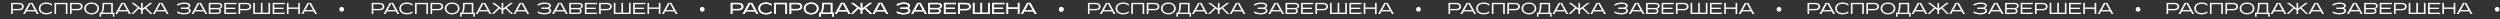 <?xml version="1.0" encoding="UTF-8"?> <svg xmlns="http://www.w3.org/2000/svg" width="2463" height="19" viewBox="0 0 2463 19" fill="none"><rect x="0" y="0" width="2463" height="19" fill="#333333" stroke="none"/><path d="M18.676 4.155H12.566V8.784H18.676C20.707 8.784 21.794 7.84 21.794 6.454C21.794 5.116 20.707 4.155 18.676 4.155ZM18.534 10.139H12.566V13.823H10.992V2.801H18.534C21.526 2.801 23.415 4.171 23.415 6.423C23.415 8.674 21.573 10.139 18.534 10.139ZM30.416 3.116L26.7 9.902H34.148L30.416 3.116ZM36.305 13.823L34.888 11.257H25.944L24.543 13.823H22.7L28.778 2.801H32.053L38.147 13.823H36.305ZM45.581 14.169C41.188 14.169 38.228 11.839 38.228 8.312C38.228 4.769 41.204 2.455 45.692 2.455C47.518 2.455 49.329 2.817 51.187 3.95V5.682C49.423 4.265 47.455 3.777 45.629 3.777C42.59 3.777 39.85 5.068 39.85 8.312C39.85 11.587 42.732 12.847 45.739 12.847C47.55 12.847 49.234 12.406 51.187 11.115V12.689C49.077 14.043 46.684 14.169 45.581 14.169ZM53.708 2.801H66.447V13.823H64.872V4.155H55.283V13.823H53.708V2.801ZM76.646 4.155H70.536V8.784H76.646C78.677 8.784 79.763 7.84 79.763 6.454C79.763 5.116 78.677 4.155 76.646 4.155ZM76.504 10.139H70.536V13.823H68.962V2.801H76.504C79.496 2.801 81.385 4.171 81.385 6.423C81.385 8.674 79.543 10.139 76.504 10.139ZM90.233 14.169C86.029 14.169 82.959 11.713 82.959 8.312C82.959 4.911 86.029 2.455 90.233 2.455C94.438 2.455 97.508 4.911 97.508 8.312C97.508 11.713 94.438 14.169 90.233 14.169ZM90.233 12.847C93.524 12.847 95.886 11.099 95.886 8.312C95.886 5.525 93.524 3.777 90.233 3.777C86.943 3.777 84.581 5.525 84.581 8.312C84.581 11.099 86.943 12.847 90.233 12.847ZM101.041 12.469H109.544V4.155H102.568V5.021C102.568 9.052 101.907 11.099 101.041 12.469ZM99.655 13.823V16.453H98.144V12.469H99.529C100.364 11.178 100.994 9.398 100.994 4.927V2.801H111.118V12.469H112.63V16.453H111.118V13.823H99.655ZM121.215 3.116L117.499 9.902H124.946L121.215 3.116ZM127.104 13.823L125.687 11.257H116.743L115.342 13.823H113.499L119.577 2.801H122.852L128.946 13.823H127.104ZM143.955 7.54L150.363 13.823H148.379L142.805 8.422L140.601 10.075V13.823H139.026V10.075L136.838 8.422L131.248 13.823H129.264L135.673 7.556L129.359 2.801H131.815L139.026 8.406V2.801H140.601V8.406L147.813 2.801H150.269L143.955 7.54ZM158.395 3.116L154.679 9.902H162.127L158.395 3.116ZM164.284 13.823L162.867 11.257H153.924L152.522 13.823H150.68L156.758 2.801H160.033L166.127 13.823H164.284ZM181.324 14.169C178.915 14.169 176.348 13.65 174.553 12.736V11.099C176.584 12.311 179.104 12.847 181.292 12.847C184.253 12.847 186.221 11.934 186.221 10.453C186.221 9.367 185.134 8.784 183.166 8.784H178.159V7.43H182.898C185.071 7.43 185.937 6.659 185.937 5.777C185.937 4.47 184.095 3.809 181.67 3.809C178.993 3.809 176.821 4.58 174.569 5.73V4.171C176.616 3.132 178.868 2.486 181.592 2.486C184.646 2.486 187.559 3.321 187.559 5.604C187.559 6.564 187.055 7.509 185.591 7.966C187.213 8.391 187.843 9.43 187.843 10.564C187.843 13.099 184.678 14.169 181.324 14.169ZM196.437 3.116L192.721 9.902H200.169L196.437 3.116ZM202.326 13.823L200.909 11.257H191.965L190.564 13.823H188.722L194.8 2.801H198.075L204.168 13.823H202.326ZM213.785 9.115H207.235V12.5H213.627C215.533 12.5 216.336 11.776 216.336 10.784C216.336 9.698 215.375 9.115 213.785 9.115ZM214.745 4.124H207.235V7.792H214.934C216.572 7.792 217.501 7.021 217.501 5.919C217.501 4.769 216.493 4.124 214.745 4.124ZM213.911 13.823H205.66V2.801H214.95C217.233 2.801 219.028 3.84 219.028 5.745C219.028 7.367 217.658 8.406 216.414 8.611C217.249 8.989 217.863 9.808 217.863 10.863C217.863 12.359 216.666 13.823 213.911 13.823ZM232.973 2.801V4.124H222.565V7.54H231.698V8.863H222.565V12.5H233.257L232.359 13.823H220.991V2.801H232.973ZM242.744 4.155H236.635V8.784H242.744C244.775 8.784 245.862 7.84 245.862 6.454C245.862 5.116 244.775 4.155 242.744 4.155ZM242.602 10.139H236.635V13.823H235.06V2.801H242.602C245.594 2.801 247.484 4.171 247.484 6.423C247.484 8.674 245.641 10.139 242.602 10.139ZM258.599 2.801V12.469H264.52V2.801H266.094V13.823H249.53V2.801H251.104V12.469H257.025V2.801H258.599ZM280.595 2.801V4.124H270.187V7.54H279.319V8.863H270.187V12.5H280.878L279.98 13.823H268.612V2.801H280.595ZM284.256 7.367H293.845V2.801H295.42V13.823H293.845V8.721H284.256V13.823H282.682V2.801H284.256V7.367ZM304.627 3.116L300.911 9.902H308.359L304.627 3.116ZM310.516 13.823L309.099 11.257H300.155L298.754 13.823H296.912L302.99 2.801H306.265L312.358 13.823H310.516Z" fill="white"></path><circle cx="336.628" cy="9.179" r="2.316" transform="rotate(-3.034 336.628 9.179)" fill="white"></circle><path d="M373.884 4.155H367.775V8.784H373.884C375.916 8.784 377.002 7.84 377.002 6.454C377.002 5.116 375.916 4.155 373.884 4.155ZM373.743 10.139H367.775V13.823H366.2V2.801H373.743C376.734 2.801 378.624 4.171 378.624 6.423C378.624 8.674 376.782 10.139 373.743 10.139ZM385.624 3.116L381.908 9.902H389.356L385.624 3.116ZM391.513 13.823L390.096 11.257H381.152L379.751 13.823H377.909L383.987 2.801H387.262L393.355 13.823H391.513ZM400.79 14.169C396.397 14.169 393.437 11.839 393.437 8.312C393.437 4.769 396.413 2.455 400.9 2.455C402.727 2.455 404.537 2.817 406.395 3.95V5.682C404.632 4.265 402.664 3.777 400.837 3.777C397.798 3.777 395.059 5.068 395.059 8.312C395.059 11.587 397.94 12.847 400.947 12.847C402.758 12.847 404.443 12.406 406.395 11.115V12.689C404.286 14.043 401.892 14.169 400.79 14.169ZM408.917 2.801H421.655V13.823H420.08V4.155H410.491V13.823H408.917V2.801ZM431.854 4.155H425.745V8.784H431.854C433.885 8.784 434.972 7.84 434.972 6.454C434.972 5.116 433.885 4.155 431.854 4.155ZM431.713 10.139H425.745V13.823H424.17V2.801H431.713C434.704 2.801 436.594 4.171 436.594 6.423C436.594 8.674 434.751 10.139 431.713 10.139ZM445.442 14.169C441.238 14.169 438.167 11.713 438.167 8.312C438.167 4.911 441.238 2.455 445.442 2.455C449.646 2.455 452.716 4.911 452.716 8.312C452.716 11.713 449.646 14.169 445.442 14.169ZM445.442 12.847C448.733 12.847 451.095 11.099 451.095 8.312C451.095 5.525 448.733 3.777 445.442 3.777C442.151 3.777 439.789 5.525 439.789 8.312C439.789 11.099 442.151 12.847 445.442 12.847ZM456.249 12.469H464.752V4.155H457.777V5.021C457.777 9.052 457.115 11.099 456.249 12.469ZM454.864 13.823V16.453H453.352V12.469H454.738C455.572 11.178 456.202 9.398 456.202 4.927V2.801H466.327V12.469H467.838V16.453H466.327V13.823H454.864ZM476.423 3.116L472.707 9.902H480.155L476.423 3.116ZM482.312 13.823L480.895 11.257H471.951L470.55 13.823H468.708L474.786 2.801H478.061L484.154 13.823H482.312ZM499.163 7.54L505.572 13.823H503.588L498.014 8.422L495.809 10.075V13.823H494.235V10.075L492.046 8.422L486.457 13.823H484.473L490.881 7.556L484.567 2.801H487.023L494.235 8.406V2.801H495.809V8.406L503.021 2.801H505.477L499.163 7.54ZM513.604 3.116L509.888 9.902H517.336L513.604 3.116ZM519.493 13.823L518.076 11.257H509.132L507.731 13.823H505.889L511.966 2.801H515.241L521.335 13.823H519.493ZM536.532 14.169C534.123 14.169 531.557 13.65 529.762 12.736V11.099C531.793 12.311 534.312 12.847 536.501 12.847C539.461 12.847 541.429 11.934 541.429 10.453C541.429 9.367 540.343 8.784 538.375 8.784H533.367V7.43H538.107C540.28 7.43 541.146 6.659 541.146 5.777C541.146 4.47 539.304 3.809 536.879 3.809C534.202 3.809 532.029 4.58 529.777 5.73V4.171C531.824 3.132 534.076 2.486 536.8 2.486C539.855 2.486 542.768 3.321 542.768 5.604C542.768 6.564 542.264 7.509 540.799 7.966C542.421 8.391 543.051 9.43 543.051 10.564C543.051 13.099 539.886 14.169 536.532 14.169ZM551.646 3.116L547.93 9.902H555.377L551.646 3.116ZM557.535 13.823L556.118 11.257H547.174L545.773 13.823H543.93L550.008 2.801H553.283L559.377 13.823H557.535ZM568.993 9.115H562.443V12.5H568.836C570.741 12.5 571.544 11.776 571.544 10.784C571.544 9.698 570.584 9.115 568.993 9.115ZM569.954 4.124H562.443V7.792H570.143C571.78 7.792 572.709 7.021 572.709 5.919C572.709 4.769 571.702 4.124 569.954 4.124ZM569.119 13.823H560.869V2.801H570.159C572.442 2.801 574.237 3.84 574.237 5.745C574.237 7.367 572.867 8.406 571.623 8.611C572.457 8.989 573.072 9.808 573.072 10.863C573.072 12.359 571.875 13.823 569.119 13.823ZM588.182 2.801V4.124H577.774V7.54H586.906V8.863H577.774V12.5H588.465L587.568 13.823H576.199V2.801H588.182ZM597.953 4.155H591.843V8.784H597.953C599.984 8.784 601.07 7.84 601.07 6.454C601.07 5.116 599.984 4.155 597.953 4.155ZM597.811 10.139H591.843V13.823H590.269V2.801H597.811C600.803 2.801 602.692 4.171 602.692 6.423C602.692 8.674 600.85 10.139 597.811 10.139ZM613.808 2.801V12.469H619.728V2.801H621.303V13.823H604.738V2.801H606.313V12.469H612.233V2.801H613.808ZM635.803 2.801V4.124H625.395V7.54H634.528V8.863H625.395V12.5H636.086L635.189 13.823H623.821V2.801H635.803ZM639.465 7.367H649.054V2.801H650.628V13.823H649.054V8.721H639.465V13.823H637.89V2.801H639.465V7.367ZM659.836 3.116L656.12 9.902H663.567L659.836 3.116ZM665.725 13.823L664.307 11.257H655.364L653.963 13.823H652.12L658.198 2.801H661.473L667.567 13.823H665.725Z" fill="white"></path><circle cx="691.836" cy="9.179" r="2.316" transform="rotate(-3.034 691.836 9.179)" fill="white"></circle><path d="M727.62 4.155H721.511V8.784H727.62C729.651 8.784 730.738 7.84 730.738 6.454C730.738 5.116 729.651 4.155 727.62 4.155ZM727.478 10.139H721.511V13.823H719.936V2.801H727.478C730.47 2.801 732.36 4.171 732.36 6.423C732.36 8.674 730.517 10.139 727.478 10.139ZM739.36 3.116L735.644 9.902H743.092L739.36 3.116ZM745.249 13.823L743.832 11.257H734.888L733.487 13.823H731.645L737.723 2.801H740.998L747.091 13.823H745.249ZM754.526 14.169C750.133 14.169 747.173 11.839 747.173 8.312C747.173 4.769 750.149 2.455 754.636 2.455C756.463 2.455 758.273 2.817 760.131 3.95V5.682C758.368 4.265 756.4 3.777 754.573 3.777C751.534 3.777 748.794 5.068 748.794 8.312C748.794 11.587 751.676 12.847 754.683 12.847C756.494 12.847 758.179 12.406 760.131 11.115V12.689C758.021 14.043 755.628 14.169 754.526 14.169ZM762.653 2.801H775.391V13.823H773.816V4.155H764.227V13.823H762.653V2.801ZM785.59 4.155H779.481V8.784H785.59C787.621 8.784 788.708 7.84 788.708 6.454C788.708 5.116 787.621 4.155 785.59 4.155ZM785.448 10.139H779.481V13.823H777.906V2.801H785.448C788.44 2.801 790.33 4.171 790.33 6.423C790.33 8.674 788.487 10.139 785.448 10.139ZM799.178 14.169C794.974 14.169 791.903 11.713 791.903 8.312C791.903 4.911 794.974 2.455 799.178 2.455C803.382 2.455 806.452 4.911 806.452 8.312C806.452 11.713 803.382 14.169 799.178 14.169ZM799.178 12.847C802.469 12.847 804.83 11.099 804.83 8.312C804.83 5.525 802.469 3.777 799.178 3.777C795.887 3.777 793.525 5.525 793.525 8.312C793.525 11.099 795.887 12.847 799.178 12.847ZM809.985 12.469H818.488V4.155H811.513V5.021C811.513 9.052 810.851 11.099 809.985 12.469ZM808.6 13.823V16.453H807.088V12.469H808.474C809.308 11.178 809.938 9.398 809.938 4.927V2.801H820.062V12.469H821.574V16.453H820.062V13.823H808.6ZM830.159 3.116L826.443 9.902H833.891L830.159 3.116ZM836.048 13.823L834.631 11.257H825.687L824.286 13.823H822.444L828.522 2.801H831.797L837.89 13.823H836.048ZM852.899 7.54L859.308 13.823H857.324L851.75 8.422L849.545 10.075V13.823H847.971V10.075L845.782 8.422L840.192 13.823H838.208L844.617 7.556L838.303 2.801H840.759L847.971 8.406V2.801H849.545V8.406L856.757 2.801H859.213L852.899 7.54ZM867.34 3.116L863.624 9.902H871.072L867.34 3.116ZM873.229 13.823L871.812 11.257H862.868L861.467 13.823H859.624L865.702 2.801H868.977L875.071 13.823H873.229ZM890.268 14.169C887.859 14.169 885.293 13.65 883.498 12.736V11.099C885.529 12.311 888.048 12.847 890.237 12.847C893.197 12.847 895.165 11.934 895.165 10.453C895.165 9.367 894.079 8.784 892.11 8.784H887.103V7.43H891.843C894.016 7.43 894.882 6.659 894.882 5.777C894.882 4.47 893.039 3.809 890.615 3.809C887.938 3.809 885.765 4.58 883.513 5.73V4.171C885.56 3.132 887.812 2.486 890.536 2.486C893.591 2.486 896.503 3.321 896.503 5.604C896.503 6.564 896 7.509 894.535 7.966C896.157 8.391 896.787 9.43 896.787 10.564C896.787 13.099 893.622 14.169 890.268 14.169ZM905.382 3.116L901.666 9.902H909.113L905.382 3.116ZM911.27 13.823L909.853 11.257H900.91L899.508 13.823H897.666L903.744 2.801H907.019L913.113 13.823H911.27ZM922.729 9.115H916.179V12.5H922.572C924.477 12.5 925.28 11.776 925.28 10.784C925.28 9.698 924.32 9.115 922.729 9.115ZM923.69 4.124H916.179V7.792H923.879C925.516 7.792 926.445 7.021 926.445 5.919C926.445 4.769 925.438 4.124 923.69 4.124ZM922.855 13.823H914.604V2.801H923.894C926.178 2.801 927.973 3.84 927.973 5.745C927.973 7.367 926.603 8.406 925.359 8.611C926.193 8.989 926.807 9.808 926.807 10.863C926.807 12.359 925.611 13.823 922.855 13.823ZM941.917 2.801V4.124H931.51V7.54H940.642V8.863H931.51V12.5H942.201L941.303 13.823H929.935V2.801H941.917ZM951.688 4.155H945.579V8.784H951.688C953.72 8.784 954.806 7.84 954.806 6.454C954.806 5.116 953.72 4.155 951.688 4.155ZM951.547 10.139H945.579V13.823H944.005V2.801H951.547C954.538 2.801 956.428 4.171 956.428 6.423C956.428 8.674 954.586 10.139 951.547 10.139ZM967.544 2.801V12.469H973.464V2.801H975.038V13.823H958.474V2.801H960.049V12.469H965.969V2.801H967.544ZM989.539 2.801V4.124H979.131V7.54H988.263V8.863H979.131V12.5H989.822L988.925 13.823H977.556V2.801H989.539ZM993.201 7.367H1002.79V2.801H1004.36V13.823H1002.79V8.721H993.201V13.823H991.626V2.801H993.201V7.367ZM1013.57 3.116L1009.86 9.902H1017.3L1013.57 3.116ZM1019.46 13.823L1018.04 11.257H1009.1L1007.7 13.823H1005.86L1011.93 2.801H1015.21L1021.3 13.823H1019.46Z" fill="white"></path><circle cx="1045.57" cy="9.179" r="2.316" transform="rotate(-3.034 1045.57 9.179)" fill="white"></circle><path d="M727.62 4.155H721.511V8.784H727.62C729.651 8.784 730.738 7.84 730.738 6.454C730.738 5.116 729.651 4.155 727.62 4.155ZM727.478 10.139H721.511V13.823H719.936V2.801H727.478C730.47 2.801 732.36 4.171 732.36 6.423C732.36 8.674 730.517 10.139 727.478 10.139ZM739.36 3.116L735.644 9.902H743.092L739.36 3.116ZM745.249 13.823L743.832 11.257H734.888L733.487 13.823H731.645L737.723 2.801H740.998L747.091 13.823H745.249ZM754.526 14.169C750.133 14.169 747.173 11.839 747.173 8.312C747.173 4.769 750.149 2.455 754.636 2.455C756.463 2.455 758.273 2.817 760.131 3.95V5.682C758.368 4.265 756.4 3.777 754.573 3.777C751.534 3.777 748.794 5.068 748.794 8.312C748.794 11.587 751.676 12.847 754.683 12.847C756.494 12.847 758.179 12.406 760.131 11.115V12.689C758.021 14.043 755.628 14.169 754.526 14.169ZM762.653 2.801H775.391V13.823H773.816V4.155H764.227V13.823H762.653V2.801ZM785.59 4.155H779.481V8.784H785.59C787.621 8.784 788.708 7.84 788.708 6.454C788.708 5.116 787.621 4.155 785.59 4.155ZM785.448 10.139H779.481V13.823H777.906V2.801H785.448C788.44 2.801 790.33 4.171 790.33 6.423C790.33 8.674 788.487 10.139 785.448 10.139ZM799.178 14.169C794.974 14.169 791.903 11.713 791.903 8.312C791.903 4.911 794.974 2.455 799.178 2.455C803.382 2.455 806.452 4.911 806.452 8.312C806.452 11.713 803.382 14.169 799.178 14.169ZM799.178 12.847C802.469 12.847 804.83 11.099 804.83 8.312C804.83 5.525 802.469 3.777 799.178 3.777C795.887 3.777 793.525 5.525 793.525 8.312C793.525 11.099 795.887 12.847 799.178 12.847ZM809.985 12.469H818.488V4.155H811.513V5.021C811.513 9.052 810.851 11.099 809.985 12.469ZM808.6 13.823V16.453H807.088V12.469H808.474C809.308 11.178 809.938 9.398 809.938 4.927V2.801H820.062V12.469H821.574V16.453H820.062V13.823H808.6ZM830.159 3.116L826.443 9.902H833.891L830.159 3.116ZM836.048 13.823L834.631 11.257H825.687L824.286 13.823H822.444L828.522 2.801H831.797L837.89 13.823H836.048ZM852.899 7.54L859.308 13.823H857.324L851.75 8.422L849.545 10.075V13.823H847.971V10.075L845.782 8.422L840.192 13.823H838.208L844.617 7.556L838.303 2.801H840.759L847.971 8.406V2.801H849.545V8.406L856.757 2.801H859.213L852.899 7.54ZM867.34 3.116L863.624 9.902H871.072L867.34 3.116ZM873.229 13.823L871.812 11.257H862.868L861.467 13.823H859.624L865.702 2.801H868.977L875.071 13.823H873.229ZM890.268 14.169C887.859 14.169 885.293 13.65 883.498 12.736V11.099C885.529 12.311 888.048 12.847 890.237 12.847C893.197 12.847 895.165 11.934 895.165 10.453C895.165 9.367 894.079 8.784 892.11 8.784H887.103V7.43H891.843C894.016 7.43 894.882 6.659 894.882 5.777C894.882 4.47 893.039 3.809 890.615 3.809C887.938 3.809 885.765 4.58 883.513 5.73V4.171C885.56 3.132 887.812 2.486 890.536 2.486C893.591 2.486 896.503 3.321 896.503 5.604C896.503 6.564 896 7.509 894.535 7.966C896.157 8.391 896.787 9.43 896.787 10.564C896.787 13.099 893.622 14.169 890.268 14.169ZM905.382 3.116L901.666 9.902H909.113L905.382 3.116ZM911.27 13.823L909.853 11.257H900.91L899.508 13.823H897.666L903.744 2.801H907.019L913.113 13.823H911.27ZM922.729 9.115H916.179V12.5H922.572C924.477 12.5 925.28 11.776 925.28 10.784C925.28 9.698 924.32 9.115 922.729 9.115ZM923.69 4.124H916.179V7.792H923.879C925.516 7.792 926.445 7.021 926.445 5.919C926.445 4.769 925.438 4.124 923.69 4.124ZM922.855 13.823H914.604V2.801H923.894C926.178 2.801 927.973 3.84 927.973 5.745C927.973 7.367 926.603 8.406 925.359 8.611C926.193 8.989 926.807 9.808 926.807 10.863C926.807 12.359 925.611 13.823 922.855 13.823ZM941.917 2.801V4.124H931.51V7.54H940.642V8.863H931.51V12.5H942.201L941.303 13.823H929.935V2.801H941.917ZM951.688 4.155H945.579V8.784H951.688C953.72 8.784 954.806 7.84 954.806 6.454C954.806 5.116 953.72 4.155 951.688 4.155ZM951.547 10.139H945.579V13.823H944.005V2.801H951.547C954.538 2.801 956.428 4.171 956.428 6.423C956.428 8.674 954.586 10.139 951.547 10.139ZM967.544 2.801V12.469H973.464V2.801H975.038V13.823H958.474V2.801H960.049V12.469H965.969V2.801H967.544ZM989.539 2.801V4.124H979.131V7.54H988.263V8.863H979.131V12.5H989.822L988.925 13.823H977.556V2.801H989.539ZM993.201 7.367H1002.79V2.801H1004.36V13.823H1002.79V8.721H993.201V13.823H991.626V2.801H993.201V7.367ZM1013.57 3.116L1009.86 9.902H1017.3L1013.57 3.116ZM1019.46 13.823L1018.04 11.257H1009.1L1007.7 13.823H1005.86L1011.93 2.801H1015.21L1021.3 13.823H1019.46Z" fill="white"></path><circle cx="1045.57" cy="9.179" r="2.316" transform="rotate(-3.034 1045.57 9.179)" fill="white"></circle><path d="M1079.53 4.155H1073.42V8.784H1079.53C1081.56 8.784 1082.65 7.84 1082.65 6.454C1082.65 5.116 1081.56 4.155 1079.53 4.155ZM1079.39 10.139H1073.42V13.823H1071.84V2.801H1079.39C1082.38 2.801 1084.27 4.171 1084.27 6.423C1084.27 8.674 1082.43 10.139 1079.39 10.139ZM1091.27 3.116L1087.55 9.902H1095L1091.27 3.116ZM1097.16 13.823L1095.74 11.257H1086.8L1085.39 13.823H1083.55L1089.63 2.801H1092.91L1099 13.823H1097.16ZM1106.43 14.169C1102.04 14.169 1099.08 11.839 1099.08 8.312C1099.08 4.769 1102.06 2.455 1106.54 2.455C1108.37 2.455 1110.18 2.817 1112.04 3.95V5.682C1110.28 4.265 1108.31 3.777 1106.48 3.777C1103.44 3.777 1100.7 5.068 1100.7 8.312C1100.7 11.587 1103.58 12.847 1106.59 12.847C1108.4 12.847 1110.09 12.406 1112.04 11.115V12.689C1109.93 14.043 1107.54 14.169 1106.43 14.169ZM1114.56 2.801H1127.3V13.823H1125.72V4.155H1116.14V13.823H1114.56V2.801ZM1137.5 4.155H1131.39V8.784H1137.5C1139.53 8.784 1140.62 7.84 1140.62 6.454C1140.62 5.116 1139.53 4.155 1137.5 4.155ZM1137.36 10.139H1131.39V13.823H1129.81V2.801H1137.36C1140.35 2.801 1142.24 4.171 1142.24 6.423C1142.24 8.674 1140.4 10.139 1137.36 10.139ZM1151.09 14.169C1146.88 14.169 1143.81 11.713 1143.81 8.312C1143.81 4.911 1146.88 2.455 1151.09 2.455C1155.29 2.455 1158.36 4.911 1158.36 8.312C1158.36 11.713 1155.29 14.169 1151.09 14.169ZM1151.09 12.847C1154.38 12.847 1156.74 11.099 1156.74 8.312C1156.74 5.525 1154.38 3.777 1151.09 3.777C1147.79 3.777 1145.43 5.525 1145.43 8.312C1145.43 11.099 1147.79 12.847 1151.09 12.847ZM1161.89 12.469H1170.4V4.155H1163.42V5.021C1163.42 9.052 1162.76 11.099 1161.89 12.469ZM1160.51 13.823V16.453H1159V12.469H1160.38C1161.22 11.178 1161.85 9.398 1161.85 4.927V2.801H1171.97V12.469H1173.48V16.453H1171.97V13.823H1160.51ZM1182.07 3.116L1178.35 9.902H1185.8L1182.07 3.116ZM1187.96 13.823L1186.54 11.257H1177.6L1176.19 13.823H1174.35L1180.43 2.801H1183.7L1189.8 13.823H1187.96ZM1204.81 7.54L1211.22 13.823H1209.23L1203.66 8.422L1201.45 10.075V13.823H1199.88V10.075L1197.69 8.422L1192.1 13.823H1190.12L1196.52 7.556L1190.21 2.801H1192.67L1199.88 8.406V2.801H1201.45V8.406L1208.66 2.801H1211.12L1204.81 7.54ZM1219.25 3.116L1215.53 9.902H1222.98L1219.25 3.116ZM1225.14 13.823L1223.72 11.257H1214.78L1213.37 13.823H1211.53L1217.61 2.801H1220.89L1226.98 13.823H1225.14ZM1242.18 14.169C1239.77 14.169 1237.2 13.65 1235.41 12.736V11.099C1237.44 12.311 1239.96 12.847 1242.14 12.847C1245.1 12.847 1247.07 11.934 1247.07 10.453C1247.07 9.367 1245.99 8.784 1244.02 8.784H1239.01V7.43H1243.75C1245.92 7.43 1246.79 6.659 1246.79 5.777C1246.79 4.47 1244.95 3.809 1242.52 3.809C1239.85 3.809 1237.67 4.58 1235.42 5.73V4.171C1237.47 3.132 1239.72 2.486 1242.44 2.486C1245.5 2.486 1248.41 3.321 1248.41 5.604C1248.41 6.564 1247.91 7.509 1246.44 7.966C1248.07 8.391 1248.69 9.43 1248.69 10.564C1248.69 13.099 1245.53 14.169 1242.18 14.169ZM1257.29 3.116L1253.57 9.902H1261.02L1257.29 3.116ZM1263.18 13.823L1261.76 11.257H1252.82L1251.42 13.823H1249.57L1255.65 2.801H1258.93L1265.02 13.823H1263.18ZM1274.64 9.115H1268.09V12.5H1274.48C1276.38 12.5 1277.19 11.776 1277.19 10.784C1277.19 9.698 1276.23 9.115 1274.64 9.115ZM1275.6 4.124H1268.09V7.792H1275.79C1277.42 7.792 1278.35 7.021 1278.35 5.919C1278.35 4.769 1277.35 4.124 1275.6 4.124ZM1274.76 13.823H1266.51V2.801H1275.8C1278.09 2.801 1279.88 3.84 1279.88 5.745C1279.88 7.367 1278.51 8.406 1277.27 8.611C1278.1 8.989 1278.72 9.808 1278.72 10.863C1278.72 12.359 1277.52 13.823 1274.76 13.823ZM1293.83 2.801V4.124H1283.42V7.54H1292.55V8.863H1283.42V12.5H1294.11L1293.21 13.823H1281.84V2.801H1293.83ZM1303.6 4.155H1297.49V8.784H1303.6C1305.63 8.784 1306.71 7.84 1306.71 6.454C1306.71 5.116 1305.63 4.155 1303.6 4.155ZM1303.45 10.139H1297.49V13.823H1295.91V2.801H1303.45C1306.45 2.801 1308.34 4.171 1308.34 6.423C1308.34 8.674 1306.49 10.139 1303.45 10.139ZM1319.45 2.801V12.469H1325.37V2.801H1326.95V13.823H1310.38V2.801H1311.96V12.469H1317.88V2.801H1319.45ZM1341.45 2.801V4.124H1331.04V7.54H1340.17V8.863H1331.04V12.5H1341.73L1340.83 13.823H1329.46V2.801H1341.45ZM1345.11 7.367H1354.7V2.801H1356.27V13.823H1354.7V8.721H1345.11V13.823H1343.53V2.801H1345.11V7.367ZM1365.48 3.116L1361.76 9.902H1369.21L1365.48 3.116ZM1371.37 13.823L1369.95 11.257H1361.01L1359.61 13.823H1357.76L1363.84 2.801H1367.12L1373.21 13.823H1371.37Z" fill="white"></path><circle cx="1397.48" cy="9.179" r="2.316" transform="rotate(-3.034 1397.48 9.179)" fill="white"></circle><path d="M1434.74 4.155H1428.63V8.784H1434.74C1436.77 8.784 1437.85 7.84 1437.85 6.454C1437.85 5.116 1436.77 4.155 1434.74 4.155ZM1434.6 10.139H1428.63V13.823H1427.05V2.801H1434.6C1437.59 2.801 1439.48 4.171 1439.48 6.423C1439.48 8.674 1437.63 10.139 1434.6 10.139ZM1446.48 3.116L1442.76 9.902H1450.21L1446.48 3.116ZM1452.37 13.823L1450.95 11.257H1442L1440.6 13.823H1438.76L1444.84 2.801H1448.11L1454.21 13.823H1452.37ZM1461.64 14.169C1457.25 14.169 1454.29 11.839 1454.29 8.312C1454.29 4.769 1457.27 2.455 1461.75 2.455C1463.58 2.455 1465.39 2.817 1467.25 3.95V5.682C1465.48 4.265 1463.52 3.777 1461.69 3.777C1458.65 3.777 1455.91 5.068 1455.91 8.312C1455.91 11.587 1458.79 12.847 1461.8 12.847C1463.61 12.847 1465.3 12.406 1467.25 11.115V12.689C1465.14 14.043 1462.74 14.169 1461.64 14.169ZM1469.77 2.801H1482.51V13.823H1480.93V4.155H1471.34V13.823H1469.77V2.801ZM1492.71 4.155H1486.6V8.784H1492.71C1494.74 8.784 1495.82 7.84 1495.82 6.454C1495.82 5.116 1494.74 4.155 1492.71 4.155ZM1492.56 10.139H1486.6V13.823H1485.02V2.801H1492.56C1495.56 2.801 1497.45 4.171 1497.45 6.423C1497.45 8.674 1495.6 10.139 1492.56 10.139ZM1506.29 14.169C1502.09 14.169 1499.02 11.713 1499.02 8.312C1499.02 4.911 1502.09 2.455 1506.29 2.455C1510.5 2.455 1513.57 4.911 1513.57 8.312C1513.57 11.713 1510.5 14.169 1506.29 14.169ZM1506.29 12.847C1509.59 12.847 1511.95 11.099 1511.95 8.312C1511.95 5.525 1509.59 3.777 1506.29 3.777C1503 3.777 1500.64 5.525 1500.64 8.312C1500.64 11.099 1503 12.847 1506.29 12.847ZM1517.1 12.469H1525.6V4.155H1518.63V5.021C1518.63 9.052 1517.97 11.099 1517.1 12.469ZM1515.72 13.823V16.453H1514.2V12.469H1515.59C1516.42 11.178 1517.05 9.398 1517.05 4.927V2.801H1527.18V12.469H1528.69V16.453H1527.18V13.823H1515.72ZM1537.28 3.116L1533.56 9.902H1541.01L1537.28 3.116ZM1543.16 13.823L1541.75 11.257H1532.8L1531.4 13.823H1529.56L1535.64 2.801H1538.91L1545.01 13.823H1543.16ZM1560.02 7.54L1566.42 13.823H1564.44L1558.87 8.422L1556.66 10.075V13.823H1555.09V10.075L1552.9 8.422L1547.31 13.823H1545.33L1551.73 7.556L1545.42 2.801H1547.88L1555.09 8.406V2.801H1556.66V8.406L1563.87 2.801H1566.33L1560.02 7.54ZM1574.46 3.116L1570.74 9.902H1578.19L1574.46 3.116ZM1580.35 13.823L1578.93 11.257H1569.98L1568.58 13.823H1566.74L1572.82 2.801H1576.09L1582.19 13.823H1580.35ZM1597.38 14.169C1594.98 14.169 1592.41 13.65 1590.61 12.736V11.099C1592.65 12.311 1595.16 12.847 1597.35 12.847C1600.31 12.847 1602.28 11.934 1602.28 10.453C1602.28 9.367 1601.2 8.784 1599.23 8.784H1594.22V7.43H1598.96C1601.13 7.43 1602 6.659 1602 5.777C1602 4.47 1600.16 3.809 1597.73 3.809C1595.05 3.809 1592.88 4.58 1590.63 5.73V4.171C1592.68 3.132 1594.93 2.486 1597.65 2.486C1600.71 2.486 1603.62 3.321 1603.62 5.604C1603.62 6.564 1603.12 7.509 1601.65 7.966C1603.27 8.391 1603.9 9.43 1603.9 10.564C1603.9 13.099 1600.74 14.169 1597.38 14.169ZM1612.5 3.116L1608.78 9.902H1616.23L1612.5 3.116ZM1618.39 13.823L1616.97 11.257H1608.03L1606.63 13.823H1604.78L1610.86 2.801H1614.14L1620.23 13.823H1618.39ZM1629.85 9.115H1623.3V12.5H1629.69C1631.59 12.5 1632.4 11.776 1632.4 10.784C1632.4 9.698 1631.44 9.115 1629.85 9.115ZM1630.81 4.124H1623.3V7.792H1631C1632.63 7.792 1633.56 7.021 1633.56 5.919C1633.56 4.769 1632.55 4.124 1630.81 4.124ZM1629.97 13.823H1621.72V2.801H1631.01C1633.29 2.801 1635.09 3.84 1635.09 5.745C1635.09 7.367 1633.72 8.406 1632.48 8.611C1633.31 8.989 1633.92 9.808 1633.92 10.863C1633.92 12.359 1632.73 13.823 1629.97 13.823ZM1649.03 2.801V4.124H1638.63V7.54H1647.76V8.863H1638.63V12.5H1649.32L1648.42 13.823H1637.05V2.801H1649.03ZM1658.81 4.155H1652.7V8.784H1658.81C1660.84 8.784 1661.92 7.84 1661.92 6.454C1661.92 5.116 1660.84 4.155 1658.81 4.155ZM1658.66 10.139H1652.7V13.823H1651.12V2.801H1658.66C1661.66 2.801 1663.54 4.171 1663.54 6.423C1663.54 8.674 1661.7 10.139 1658.66 10.139ZM1674.66 2.801V12.469H1680.58V2.801H1682.16V13.823H1665.59V2.801H1667.17V12.469H1673.09V2.801H1674.66ZM1696.66 2.801V4.124H1686.25V7.54H1695.38V8.863H1686.25V12.5H1696.94L1696.04 13.823H1684.67V2.801H1696.66ZM1700.32 7.367H1709.91V2.801H1711.48V13.823H1709.91V8.721H1700.32V13.823H1698.74V2.801H1700.32V7.367ZM1720.69 3.116L1716.97 9.902H1724.42L1720.69 3.116ZM1726.58 13.823L1725.16 11.257H1716.22L1714.82 13.823H1712.97L1719.05 2.801H1722.33L1728.42 13.823H1726.58Z" fill="white"></path><circle cx="1752.69" cy="9.179" r="2.316" transform="rotate(-3.034 1752.69 9.179)" fill="white"></circle><path d="M1788.47 4.155H1782.36V8.784H1788.47C1790.5 8.784 1791.59 7.84 1791.59 6.454C1791.59 5.116 1790.5 4.155 1788.47 4.155ZM1788.33 10.139H1782.36V13.823H1780.79V2.801H1788.33C1791.32 2.801 1793.21 4.171 1793.21 6.423C1793.21 8.674 1791.37 10.139 1788.33 10.139ZM1800.21 3.116L1796.5 9.902H1803.94L1800.21 3.116ZM1806.1 13.823L1804.68 11.257H1795.74L1794.34 13.823H1792.5L1798.57 2.801H1801.85L1807.94 13.823H1806.1ZM1815.38 14.169C1810.99 14.169 1808.02 11.839 1808.02 8.312C1808.02 4.769 1811 2.455 1815.49 2.455C1817.31 2.455 1819.13 2.817 1820.98 3.95V5.682C1819.22 4.265 1817.25 3.777 1815.43 3.777C1812.39 3.777 1809.65 5.068 1809.65 8.312C1809.65 11.587 1812.53 12.847 1815.54 12.847C1817.35 12.847 1819.03 12.406 1820.98 11.115V12.689C1818.87 14.043 1816.48 14.169 1815.38 14.169ZM1823.5 2.801H1836.24V13.823H1834.67V4.155H1825.08V13.823H1823.5V2.801ZM1846.44 4.155H1840.33V8.784H1846.44C1848.47 8.784 1849.56 7.84 1849.56 6.454C1849.56 5.116 1848.47 4.155 1846.44 4.155ZM1846.3 10.139H1840.33V13.823H1838.76V2.801H1846.3C1849.29 2.801 1851.18 4.171 1851.18 6.423C1851.18 8.674 1849.34 10.139 1846.3 10.139ZM1860.03 14.169C1855.83 14.169 1852.76 11.713 1852.76 8.312C1852.76 4.911 1855.83 2.455 1860.03 2.455C1864.23 2.455 1867.3 4.911 1867.3 8.312C1867.3 11.713 1864.23 14.169 1860.03 14.169ZM1860.03 12.847C1863.32 12.847 1865.68 11.099 1865.68 8.312C1865.68 5.525 1863.32 3.777 1860.03 3.777C1856.74 3.777 1854.38 5.525 1854.38 8.312C1854.38 11.099 1856.74 12.847 1860.03 12.847ZM1870.84 12.469H1879.34V4.155H1872.36V5.021C1872.36 9.052 1871.7 11.099 1870.84 12.469ZM1869.45 13.823V16.453H1867.94V12.469H1869.33C1870.16 11.178 1870.79 9.398 1870.79 4.927V2.801H1880.91V12.469H1882.43V16.453H1880.91V13.823H1869.45ZM1891.01 3.116L1887.3 9.902H1894.74L1891.01 3.116ZM1896.9 13.823L1895.48 11.257H1886.54L1885.14 13.823H1883.3L1889.37 2.801H1892.65L1898.74 13.823H1896.9ZM1913.75 7.54L1920.16 13.823H1918.18L1912.6 8.422L1910.4 10.075V13.823H1908.82V10.075L1906.63 8.422L1901.04 13.823H1899.06L1905.47 7.556L1899.16 2.801H1901.61L1908.82 8.406V2.801H1910.4V8.406L1917.61 2.801H1920.07L1913.75 7.54ZM1928.19 3.116L1924.48 9.902H1931.92L1928.19 3.116ZM1934.08 13.823L1932.66 11.257H1923.72L1922.32 13.823H1920.48L1926.55 2.801H1929.83L1935.92 13.823H1934.08ZM1951.12 14.169C1948.71 14.169 1946.14 13.65 1944.35 12.736V11.099C1946.38 12.311 1948.9 12.847 1951.09 12.847C1954.05 12.847 1956.02 11.934 1956.02 10.453C1956.02 9.367 1954.93 8.784 1952.96 8.784H1947.96V7.43H1952.7C1954.87 7.43 1955.73 6.659 1955.73 5.777C1955.73 4.47 1953.89 3.809 1951.47 3.809C1948.79 3.809 1946.62 4.58 1944.37 5.73V4.171C1946.41 3.132 1948.66 2.486 1951.39 2.486C1954.44 2.486 1957.36 3.321 1957.36 5.604C1957.36 6.564 1956.85 7.509 1955.39 7.966C1957.01 8.391 1957.64 9.43 1957.64 10.564C1957.64 13.099 1954.47 14.169 1951.12 14.169ZM1966.23 3.116L1962.52 9.902H1969.97L1966.23 3.116ZM1972.12 13.823L1970.71 11.257H1961.76L1960.36 13.823H1958.52L1964.6 2.801H1967.87L1973.96 13.823H1972.12ZM1983.58 9.115H1977.03V12.5H1983.42C1985.33 12.5 1986.13 11.776 1986.13 10.784C1986.13 9.698 1985.17 9.115 1983.58 9.115ZM1984.54 4.124H1977.03V7.792H1984.73C1986.37 7.792 1987.3 7.021 1987.3 5.919C1987.3 4.769 1986.29 4.124 1984.54 4.124ZM1983.71 13.823H1975.46V2.801H1984.75C1987.03 2.801 1988.82 3.84 1988.82 5.745C1988.82 7.367 1987.45 8.406 1986.21 8.611C1987.05 8.989 1987.66 9.808 1987.66 10.863C1987.66 12.359 1986.46 13.823 1983.71 13.823ZM2002.77 2.801V4.124H1992.36V7.54H2001.49V8.863H1992.36V12.5H2003.05L2002.16 13.823H1990.79V2.801H2002.77ZM2012.54 4.155H2006.43V8.784H2012.54C2014.57 8.784 2015.66 7.84 2015.66 6.454C2015.66 5.116 2014.57 4.155 2012.54 4.155ZM2012.4 10.139H2006.43V13.823H2004.86V2.801H2012.4C2015.39 2.801 2017.28 4.171 2017.28 6.423C2017.28 8.674 2015.44 10.139 2012.4 10.139ZM2028.4 2.801V12.469H2034.32V2.801H2035.89V13.823H2019.33V2.801H2020.9V12.469H2026.82V2.801H2028.4ZM2050.39 2.801V4.124H2039.98V7.54H2049.12V8.863H2039.98V12.5H2050.67L2049.78 13.823H2038.41V2.801H2050.39ZM2054.05 7.367H2063.64V2.801H2065.22V13.823H2063.64V8.721H2054.05V13.823H2052.48V2.801H2054.05V7.367ZM2074.42 3.116L2070.71 9.902H2078.16L2074.42 3.116ZM2080.31 13.823L2078.9 11.257H2069.95L2068.55 13.823H2066.71L2072.79 2.801H2076.06L2082.15 13.823H2080.31Z" fill="white"></path><circle cx="2106.42" cy="9.179" r="2.316" transform="rotate(-3.034 2106.42 9.179)" fill="white"></circle><path d="M2142.21 4.155H2136.1V8.784H2142.21C2144.24 8.784 2145.33 7.84 2145.33 6.454C2145.33 5.116 2144.24 4.155 2142.21 4.155ZM2142.07 10.139H2136.1V13.823H2134.52V2.801H2142.07C2145.06 2.801 2146.95 4.171 2146.95 6.423C2146.95 8.674 2145.11 10.139 2142.07 10.139ZM2153.95 3.116L2150.23 9.902H2157.68L2153.95 3.116ZM2159.84 13.823L2158.42 11.257H2149.48L2148.07 13.823H2146.23L2152.31 2.801H2155.59L2161.68 13.823H2159.84ZM2169.11 14.169C2164.72 14.169 2161.76 11.839 2161.76 8.312C2161.76 4.769 2164.74 2.455 2169.22 2.455C2171.05 2.455 2172.86 2.817 2174.72 3.95V5.682C2172.96 4.265 2170.99 3.777 2169.16 3.777C2166.12 3.777 2163.38 5.068 2163.38 8.312C2163.38 11.587 2166.26 12.847 2169.27 12.847C2171.08 12.847 2172.77 12.406 2174.72 11.115V12.689C2172.61 14.043 2170.22 14.169 2169.11 14.169ZM2177.24 2.801H2189.98V13.823H2188.4V4.155H2178.82V13.823H2177.24V2.801ZM2200.18 4.155H2194.07V8.784H2200.18C2202.21 8.784 2203.3 7.84 2203.3 6.454C2203.3 5.116 2202.21 4.155 2200.18 4.155ZM2200.04 10.139H2194.07V13.823H2192.49V2.801H2200.04C2203.03 2.801 2204.92 4.171 2204.92 6.423C2204.92 8.674 2203.08 10.139 2200.04 10.139ZM2213.77 14.169C2209.56 14.169 2206.49 11.713 2206.49 8.312C2206.49 4.911 2209.56 2.455 2213.77 2.455C2217.97 2.455 2221.04 4.911 2221.04 8.312C2221.04 11.713 2217.97 14.169 2213.77 14.169ZM2213.77 12.847C2217.06 12.847 2219.42 11.099 2219.42 8.312C2219.42 5.525 2217.06 3.777 2213.77 3.777C2210.47 3.777 2208.11 5.525 2208.11 8.312C2208.11 11.099 2210.47 12.847 2213.77 12.847ZM2224.57 12.469H2233.08V4.155H2226.1V5.021C2226.1 9.052 2225.44 11.099 2224.57 12.469ZM2223.19 13.823V16.453H2221.68V12.469H2223.06C2223.9 11.178 2224.53 9.398 2224.53 4.927V2.801H2234.65V12.469H2236.16V16.453H2234.65V13.823H2223.19ZM2244.75 3.116L2241.03 9.902H2248.48L2244.75 3.116ZM2250.64 13.823L2249.22 11.257H2240.28L2238.87 13.823H2237.03L2243.11 2.801H2246.38L2252.48 13.823H2250.64ZM2267.49 7.54L2273.9 13.823H2271.91L2266.34 8.422L2264.13 10.075V13.823H2262.56V10.075L2260.37 8.422L2254.78 13.823H2252.8L2259.2 7.556L2252.89 2.801H2255.35L2262.56 8.406V2.801H2264.13V8.406L2271.34 2.801H2273.8L2267.49 7.54ZM2281.93 3.116L2278.21 9.902H2285.66L2281.93 3.116ZM2287.82 13.823L2286.4 11.257H2277.46L2276.05 13.823H2274.21L2280.29 2.801H2283.57L2289.66 13.823H2287.82ZM2304.86 14.169C2302.45 14.169 2299.88 13.65 2298.09 12.736V11.099C2300.12 12.311 2302.64 12.847 2304.82 12.847C2307.78 12.847 2309.75 11.934 2309.75 10.453C2309.75 9.367 2308.67 8.784 2306.7 8.784H2301.69V7.43H2306.43C2308.6 7.43 2309.47 6.659 2309.47 5.777C2309.47 4.47 2307.63 3.809 2305.2 3.809C2302.53 3.809 2300.35 4.58 2298.1 5.73V4.171C2300.15 3.132 2302.4 2.486 2305.12 2.486C2308.18 2.486 2311.09 3.321 2311.09 5.604C2311.09 6.564 2310.59 7.509 2309.12 7.966C2310.74 8.391 2311.37 9.43 2311.37 10.564C2311.37 13.099 2308.21 14.169 2304.86 14.169ZM2319.97 3.116L2316.25 9.902H2323.7L2319.97 3.116ZM2325.86 13.823L2324.44 11.257H2315.5L2314.1 13.823H2312.25L2318.33 2.801H2321.61L2327.7 13.823H2325.86ZM2337.32 9.115H2330.77V12.5H2337.16C2339.06 12.5 2339.87 11.776 2339.87 10.784C2339.87 9.698 2338.91 9.115 2337.32 9.115ZM2338.28 4.124H2330.77V7.792H2338.47C2340.1 7.792 2341.03 7.021 2341.03 5.919C2341.03 4.769 2340.03 4.124 2338.28 4.124ZM2337.44 13.823H2329.19V2.801H2338.48C2340.77 2.801 2342.56 3.84 2342.56 5.745C2342.56 7.367 2341.19 8.406 2339.95 8.611C2340.78 8.989 2341.4 9.808 2341.4 10.863C2341.4 12.359 2340.2 13.823 2337.44 13.823ZM2356.51 2.801V4.124H2346.1V7.54H2355.23V8.863H2346.1V12.5H2356.79L2355.89 13.823H2344.52V2.801H2356.51ZM2366.28 4.155H2360.17V8.784H2366.28C2368.31 8.784 2369.39 7.84 2369.39 6.454C2369.39 5.116 2368.31 4.155 2366.28 4.155ZM2366.13 10.139H2360.17V13.823H2358.59V2.801H2366.13C2369.13 2.801 2371.02 4.171 2371.02 6.423C2371.02 8.674 2369.17 10.139 2366.13 10.139ZM2382.13 2.801V12.469H2388.05V2.801H2389.63V13.823H2373.06V2.801H2374.64V12.469H2380.56V2.801H2382.13ZM2404.13 2.801V4.124H2393.72V7.54H2402.85V8.863H2393.72V12.5H2404.41L2403.51 13.823H2392.14V2.801H2404.13ZM2407.79 7.367H2417.38V2.801H2418.95V13.823H2417.38V8.721H2407.79V13.823H2406.21V2.801H2407.79V7.367ZM2428.16 3.116L2424.44 9.902H2431.89L2428.16 3.116ZM2434.05 13.823L2432.63 11.257H2423.69L2422.29 13.823H2420.44L2426.52 2.801H2429.8L2435.89 13.823H2434.05Z" fill="white"></path><circle cx="2460.16" cy="9.179" r="2.316" transform="rotate(-3.034 2460.16 9.179)" fill="white"></circle></svg> 